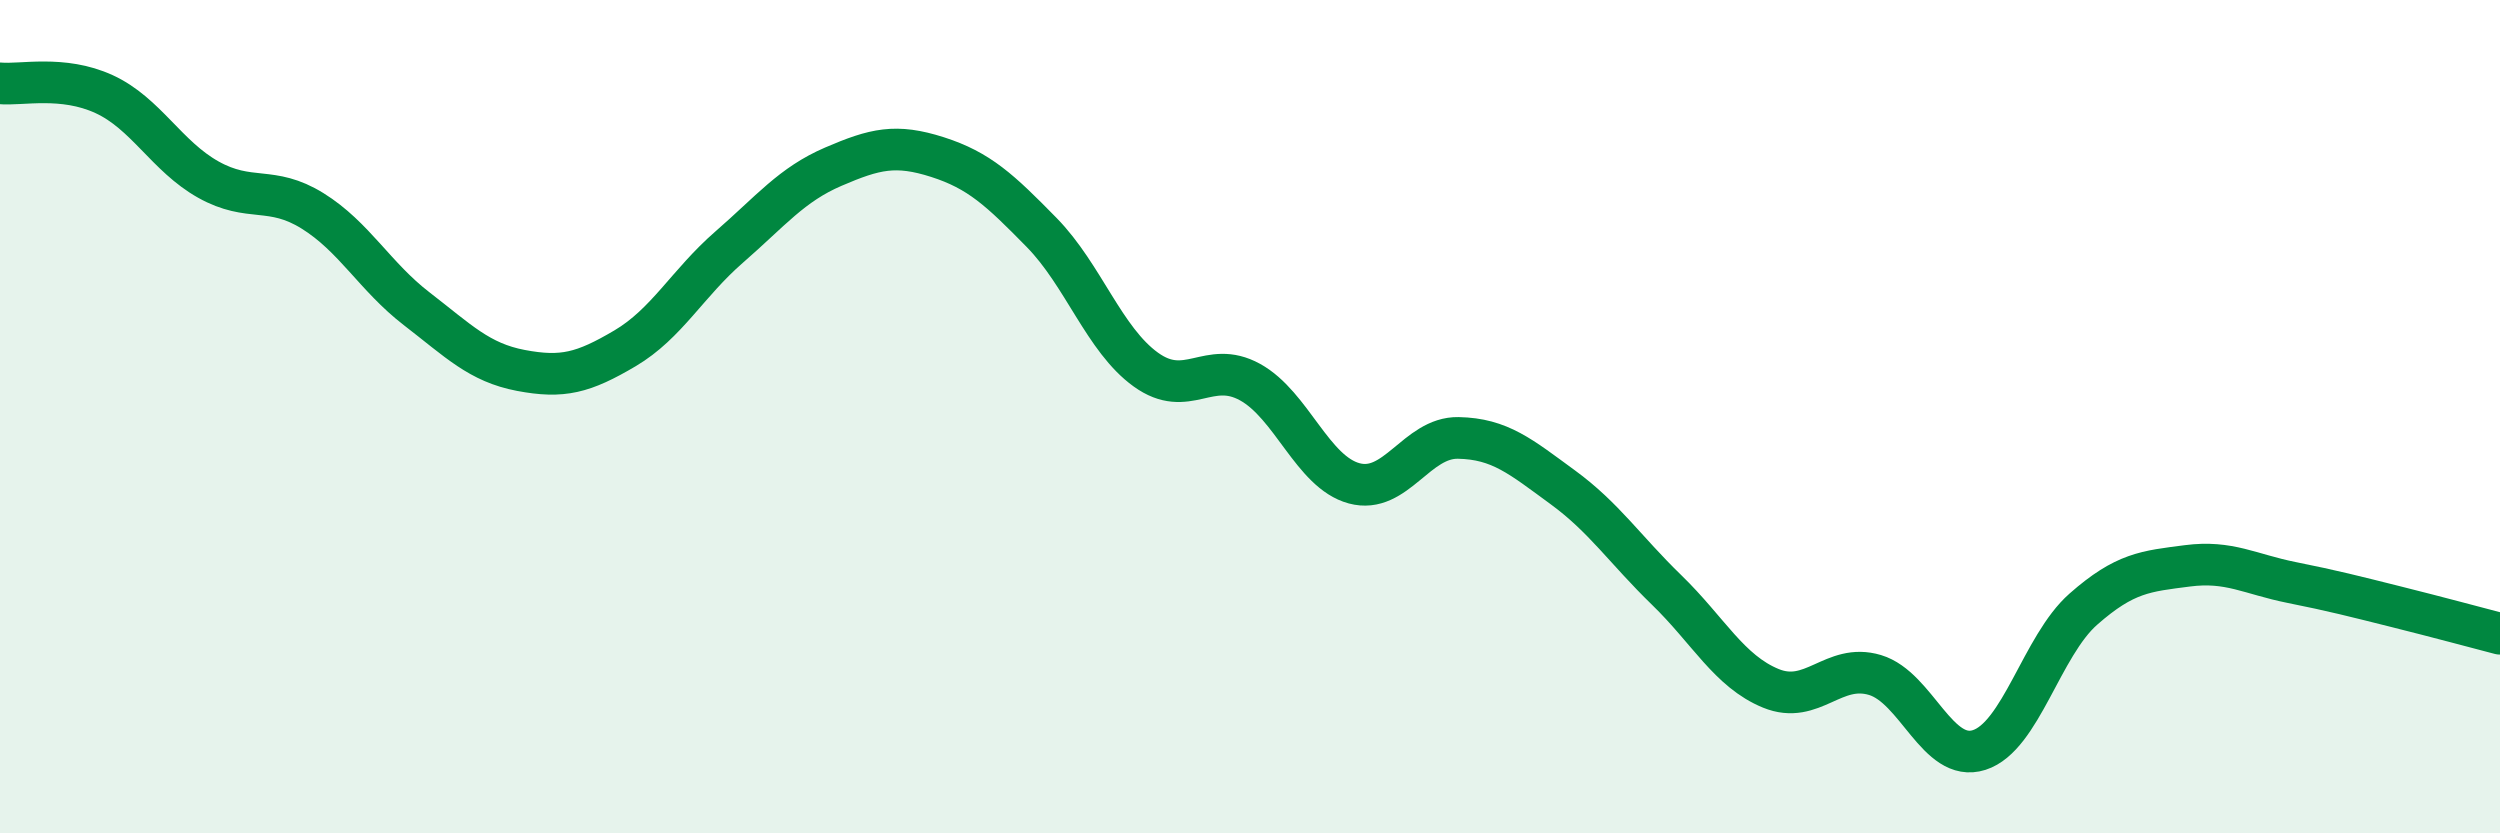 
    <svg width="60" height="20" viewBox="0 0 60 20" xmlns="http://www.w3.org/2000/svg">
      <path
        d="M 0,2 C 0.5,2.05 1.5,1.8 2.5,2.26 C 3.5,2.72 4,3.75 5,4.31 C 6,4.87 6.5,4.44 7.5,5.06 C 8.5,5.68 9,6.64 10,7.41 C 11,8.18 11.5,8.7 12.5,8.89 C 13.5,9.08 14,8.95 15,8.36 C 16,7.77 16.5,6.8 17.5,5.93 C 18.5,5.06 19,4.43 20,4 C 21,3.57 21.5,3.45 22.5,3.77 C 23.5,4.09 24,4.56 25,5.58 C 26,6.6 26.5,8.15 27.5,8.87 C 28.5,9.59 29,8.62 30,9.17 C 31,9.72 31.5,11.33 32.5,11.6 C 33.5,11.87 34,10.49 35,10.51 C 36,10.53 36.5,10.96 37.5,11.69 C 38.5,12.42 39,13.19 40,14.16 C 41,15.13 41.5,16.11 42.5,16.52 C 43.5,16.93 44,15.9 45,16.2 C 46,16.5 46.5,18.32 47.5,18 C 48.5,17.68 49,15.5 50,14.62 C 51,13.74 51.5,13.71 52.5,13.58 C 53.5,13.45 54,13.78 55,13.98 C 56,14.18 56.5,14.31 57.5,14.56 C 58.5,14.81 59.5,15.08 60,15.21L60 20L0 20Z"
        fill="#008740"
        opacity="0.1"
        stroke-linecap="round"
        stroke-linejoin="round"
      />
      <path
        d="M 0,2 C 0.5,2.05 1.5,1.8 2.5,2.26 C 3.5,2.72 4,3.75 5,4.31 C 6,4.87 6.5,4.44 7.5,5.06 C 8.5,5.68 9,6.64 10,7.41 C 11,8.18 11.5,8.7 12.5,8.89 C 13.5,9.08 14,8.95 15,8.36 C 16,7.77 16.5,6.8 17.5,5.93 C 18.5,5.06 19,4.43 20,4 C 21,3.57 21.5,3.45 22.5,3.77 C 23.5,4.09 24,4.56 25,5.58 C 26,6.6 26.5,8.15 27.5,8.87 C 28.5,9.59 29,8.62 30,9.17 C 31,9.72 31.5,11.33 32.5,11.6 C 33.5,11.87 34,10.49 35,10.51 C 36,10.53 36.5,10.96 37.5,11.69 C 38.5,12.42 39,13.19 40,14.16 C 41,15.13 41.5,16.11 42.5,16.52 C 43.5,16.93 44,15.9 45,16.2 C 46,16.5 46.5,18.32 47.5,18 C 48.5,17.68 49,15.5 50,14.62 C 51,13.74 51.5,13.71 52.5,13.58 C 53.5,13.45 54,13.78 55,13.98 C 56,14.18 56.5,14.31 57.5,14.56 C 58.5,14.81 59.5,15.08 60,15.21"
        stroke="#008740"
        stroke-width="1"
        fill="none"
        stroke-linecap="round"
        stroke-linejoin="round"
      />
    </svg>
  
